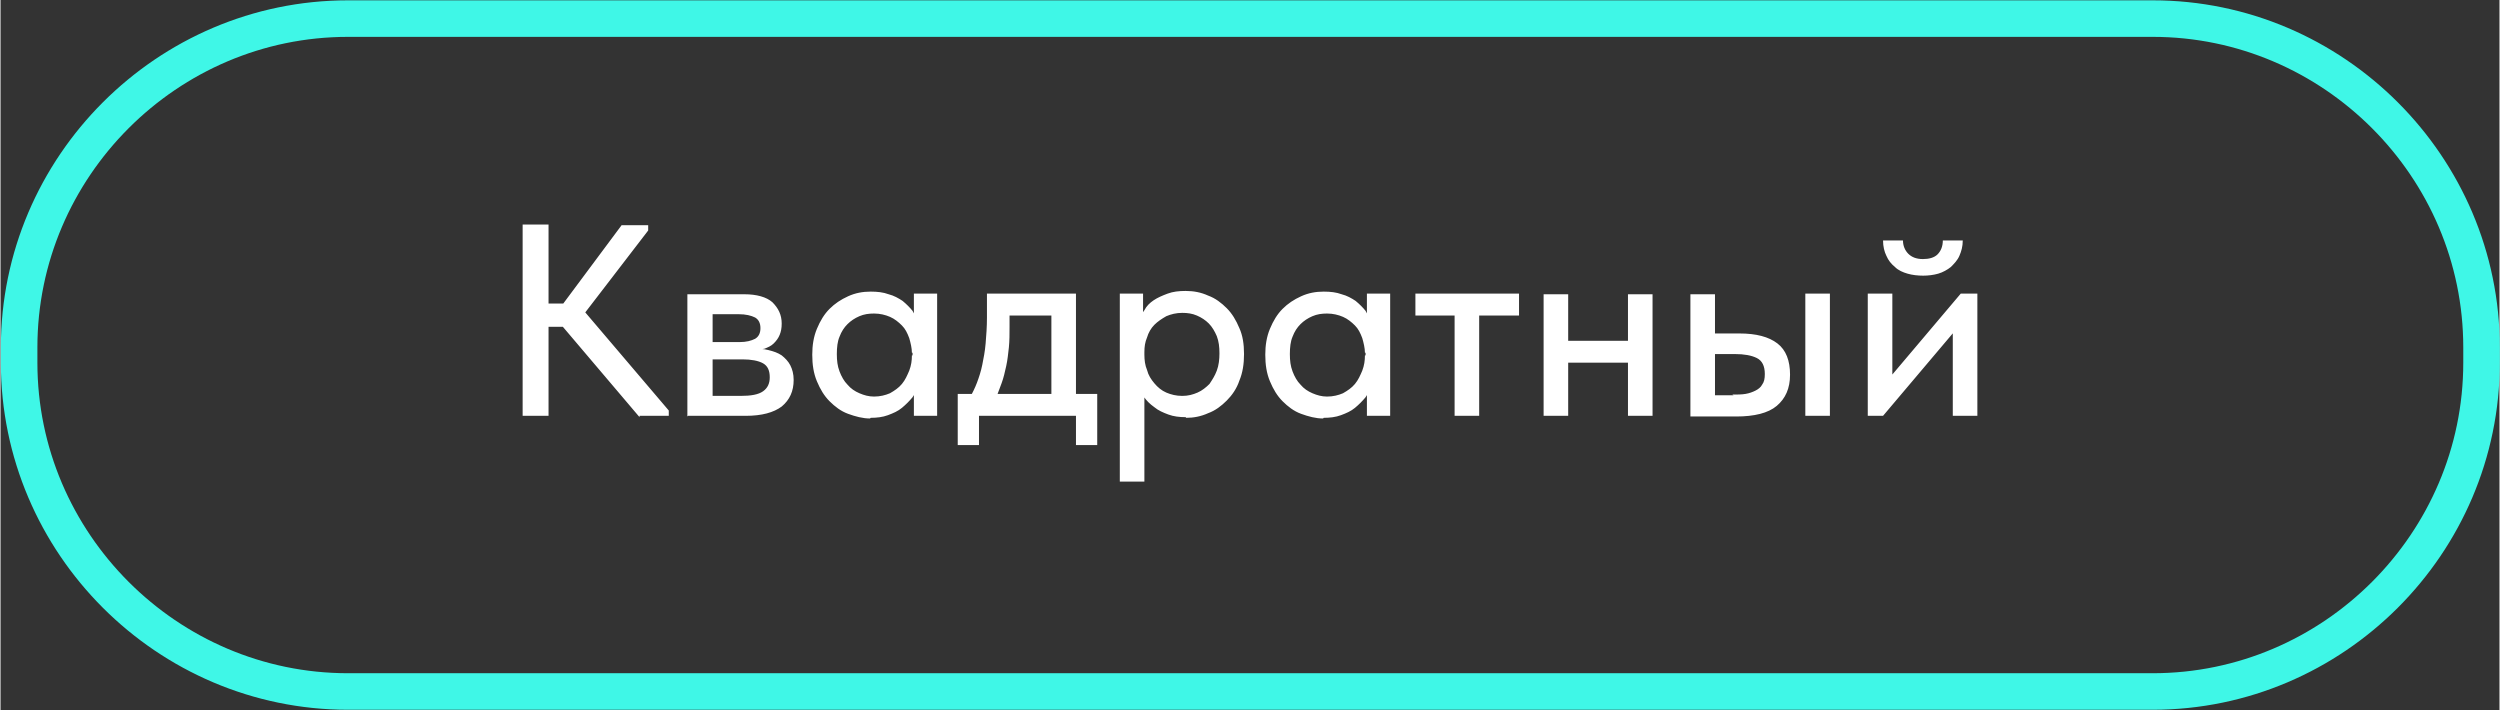 <?xml version="1.0" encoding="UTF-8"?> <svg xmlns="http://www.w3.org/2000/svg" xmlns:xlink="http://www.w3.org/1999/xlink" xmlns:xodm="http://www.corel.com/coreldraw/odm/2003" xml:space="preserve" width="27.345mm" height="7.767mm" version="1.1" style="shape-rendering:geometricPrecision; text-rendering:geometricPrecision; image-rendering:optimizeQuality; fill-rule:evenodd; clip-rule:evenodd" viewBox="0 0 37.62 10.69"><rect x="0" y="0" width="37.62" height="10.69" fill="#333333" stroke="none"/> <defs> <style type="text/css"> .str0 {stroke:#3FF7E7;stroke-width:0.55;stroke-miterlimit:22.926} .fil0 {fill:none} .fil1 {fill:white;fill-rule:nonzero} </style> </defs> <g id="Слой_x0020_1">  <g id="_1422266809504"> <path class="fil0 str0" d="M5.23 0.28l27.17 0c2.72,0 4.95,2.23 4.95,4.95l0 0.23c0,2.72 -2.23,4.95 -4.95,4.95l-27.17 0c-2.72,0 -4.95,-2.23 -4.95,-4.95l0 -0.23c0,-2.72 2.23,-4.95 4.95,-4.95z"></path> <path class="fil1" d="M9.62 6.26l0.44 0 0 -0.08 -1.37 -1.61 0 0.28 1.06 -1.38 0 -0.08 -0.4 0 -1.02 1.37 1.29 1.52zm-1.57 -1.34l0.57 0 0 -0.35 -0.57 0 0 0.35zm0.2 -1.54l-0.39 0 0 2.88 0.39 0 0 -2.88zm2.1 2.88l0.87 0c0.24,0 0.42,-0.05 0.54,-0.14 0.12,-0.1 0.18,-0.23 0.18,-0.4 0,-0.09 -0.02,-0.16 -0.05,-0.22 -0.03,-0.06 -0.08,-0.11 -0.13,-0.15 -0.06,-0.04 -0.12,-0.06 -0.2,-0.08 -0.07,-0.02 -0.16,-0.02 -0.24,-0.02l0 0.02c0.07,0 0.13,-0.01 0.18,-0.02 0.05,-0.02 0.1,-0.04 0.14,-0.08 0.04,-0.04 0.07,-0.08 0.09,-0.13 0.02,-0.05 0.03,-0.1 0.03,-0.17 0,-0.13 -0.05,-0.23 -0.14,-0.32 -0.09,-0.08 -0.24,-0.12 -0.42,-0.12l-0.86 0 0 1.84zm0.37 -0.2l0 -1.46 -0.07 0.13 0.46 0c0.11,0 0.19,0.02 0.25,0.05 0.05,0.03 0.08,0.08 0.08,0.16 0,0.08 -0.03,0.13 -0.08,0.16 -0.06,0.03 -0.13,0.05 -0.24,0.05l-0.47 0 0 0.26 0.52 0c0.13,0 0.24,0.02 0.31,0.06 0.07,0.04 0.1,0.11 0.1,0.21 0,0.09 -0.03,0.16 -0.1,0.21 -0.07,0.05 -0.18,0.07 -0.34,0.07l-0.49 0 0.07 0.11zm3.03 0.2l0.35 0 0 -1.3 0 -0.03 0 -0.51 -0.35 0 0 0.51 -0.02 0.03 0 0.78 0.02 0.06 0 0.46zm-0.65 0.03c0.09,0 0.18,-0.01 0.26,-0.04 0.08,-0.03 0.15,-0.06 0.21,-0.11 0.06,-0.05 0.11,-0.1 0.16,-0.16 0.04,-0.06 0.07,-0.12 0.08,-0.19l0 -0.44 -0.09 0c0,0.08 -0.01,0.15 -0.04,0.23 -0.03,0.07 -0.06,0.14 -0.11,0.2 -0.05,0.06 -0.11,0.1 -0.18,0.14 -0.07,0.03 -0.15,0.05 -0.24,0.05 -0.08,0 -0.15,-0.02 -0.22,-0.05 -0.07,-0.03 -0.13,-0.07 -0.18,-0.13 -0.05,-0.05 -0.09,-0.12 -0.12,-0.2 -0.03,-0.08 -0.04,-0.16 -0.04,-0.26 0,-0.1 0.01,-0.19 0.04,-0.26 0.03,-0.08 0.07,-0.14 0.12,-0.19 0.05,-0.05 0.11,-0.09 0.18,-0.12 0.07,-0.03 0.14,-0.04 0.22,-0.04 0.09,0 0.17,0.02 0.24,0.05 0.07,0.03 0.13,0.08 0.18,0.13 0.05,0.05 0.08,0.11 0.11,0.19 0.02,0.07 0.04,0.15 0.04,0.22l0.07 0 0 -0.47c-0.01,-0.05 -0.03,-0.11 -0.06,-0.16 -0.04,-0.05 -0.09,-0.1 -0.15,-0.15 -0.06,-0.04 -0.13,-0.08 -0.21,-0.1 -0.08,-0.03 -0.17,-0.04 -0.27,-0.04 -0.12,0 -0.23,0.02 -0.34,0.07 -0.11,0.05 -0.2,0.11 -0.28,0.19 -0.08,0.08 -0.14,0.18 -0.19,0.3 -0.05,0.12 -0.07,0.25 -0.07,0.39 0,0.15 0.02,0.28 0.07,0.4 0.05,0.12 0.11,0.22 0.19,0.3 0.08,0.08 0.17,0.15 0.28,0.19 0.11,0.04 0.22,0.07 0.33,0.07zm1.5 -0.29l0.38 0.01c0.03,-0.08 0.06,-0.16 0.09,-0.24 0.03,-0.08 0.05,-0.17 0.07,-0.26 0.02,-0.09 0.03,-0.19 0.04,-0.28 0.01,-0.1 0.01,-0.2 0.01,-0.31l0 -0.33 -0.2 0.16 1.06 0 -0.23 -0.16 0 1.41 0.37 0 0 -1.58 -1.34 0 0 0.36c0,0.14 -0.01,0.27 -0.02,0.39 -0.01,0.12 -0.03,0.22 -0.05,0.32 -0.02,0.1 -0.05,0.19 -0.08,0.27 -0.03,0.08 -0.07,0.16 -0.11,0.23zm-0.19 0.7l0.32 0 0 -0.44 1.46 0 0 0.44 0.32 0 0 -0.77 -2.1 0 0 0.77zm2.81 0.55l0 -1.45 0 -0.06 0 -0.78 -0.02 -0.03 0 -0.51 -0.35 0 0 0.51 0 0.03 0 2.29 0.37 0zm0.63 -0.96c0.11,0 0.22,-0.02 0.33,-0.07 0.11,-0.04 0.2,-0.11 0.28,-0.19 0.08,-0.08 0.15,-0.18 0.19,-0.3 0.05,-0.12 0.07,-0.25 0.07,-0.4 0,-0.15 -0.02,-0.28 -0.07,-0.39 -0.05,-0.12 -0.11,-0.22 -0.19,-0.3 -0.08,-0.08 -0.17,-0.15 -0.28,-0.19 -0.11,-0.05 -0.22,-0.07 -0.34,-0.07 -0.1,0 -0.19,0.01 -0.27,0.04 -0.08,0.03 -0.15,0.06 -0.21,0.1 -0.06,0.04 -0.11,0.09 -0.14,0.15 -0.04,0.05 -0.06,0.11 -0.07,0.16l0 0.47 0.07 0c0,-0.08 0.01,-0.15 0.04,-0.22 0.02,-0.07 0.06,-0.14 0.11,-0.19 0.05,-0.05 0.11,-0.09 0.18,-0.13 0.07,-0.03 0.15,-0.05 0.24,-0.05 0.08,0 0.15,0.01 0.22,0.04 0.07,0.03 0.13,0.07 0.18,0.12 0.05,0.05 0.09,0.12 0.12,0.19 0.03,0.08 0.04,0.16 0.04,0.26 0,0.09 -0.01,0.18 -0.04,0.26 -0.03,0.08 -0.07,0.14 -0.11,0.2 -0.05,0.05 -0.11,0.1 -0.18,0.13 -0.07,0.03 -0.14,0.05 -0.23,0.05 -0.09,0 -0.17,-0.02 -0.24,-0.05 -0.07,-0.03 -0.13,-0.08 -0.18,-0.14 -0.05,-0.06 -0.09,-0.12 -0.11,-0.2 -0.03,-0.07 -0.04,-0.15 -0.04,-0.23l-0.09 0 0 0.44c0.01,0.07 0.04,0.13 0.08,0.19 0.04,0.06 0.09,0.11 0.16,0.16 0.06,0.05 0.13,0.08 0.21,0.11 0.08,0.03 0.17,0.04 0.26,0.04zm2.72 -0.03l0.35 0 0 -1.3 0 -0.03 0 -0.51 -0.35 0 0 0.51 -0.02 0.03 0 0.78 0.02 0.06 0 0.46zm-0.65 0.03c0.09,0 0.18,-0.01 0.26,-0.04 0.08,-0.03 0.15,-0.06 0.21,-0.11 0.06,-0.05 0.11,-0.1 0.16,-0.16 0.04,-0.06 0.07,-0.12 0.08,-0.19l0 -0.44 -0.09 0c0,0.08 -0.01,0.15 -0.04,0.23 -0.03,0.07 -0.06,0.14 -0.11,0.2 -0.05,0.06 -0.11,0.1 -0.18,0.14 -0.07,0.03 -0.15,0.05 -0.24,0.05 -0.08,0 -0.15,-0.02 -0.22,-0.05 -0.07,-0.03 -0.13,-0.07 -0.18,-0.13 -0.05,-0.05 -0.09,-0.12 -0.12,-0.2 -0.03,-0.08 -0.04,-0.16 -0.04,-0.26 0,-0.1 0.01,-0.19 0.04,-0.26 0.03,-0.08 0.07,-0.14 0.12,-0.19 0.05,-0.05 0.11,-0.09 0.18,-0.12 0.07,-0.03 0.14,-0.04 0.22,-0.04 0.09,0 0.17,0.02 0.24,0.05 0.07,0.03 0.13,0.08 0.18,0.13 0.05,0.05 0.08,0.11 0.11,0.19 0.02,0.07 0.04,0.15 0.04,0.22l0.07 0 0 -0.47c-0.01,-0.05 -0.03,-0.11 -0.06,-0.16 -0.04,-0.05 -0.09,-0.1 -0.15,-0.15 -0.06,-0.04 -0.13,-0.08 -0.21,-0.1 -0.08,-0.03 -0.17,-0.04 -0.27,-0.04 -0.12,0 -0.23,0.02 -0.34,0.07 -0.11,0.05 -0.2,0.11 -0.28,0.19 -0.08,0.08 -0.14,0.18 -0.19,0.3 -0.05,0.12 -0.07,0.25 -0.07,0.39 0,0.15 0.02,0.28 0.07,0.4 0.05,0.12 0.11,0.22 0.19,0.3 0.08,0.08 0.17,0.15 0.28,0.19 0.11,0.04 0.22,0.07 0.33,0.07zm1.97 -0.03l0.37 0 -0 -1.51 0.6 0 -0 -0.33 -1.56 -0 0 0.33 0.59 0 0 1.51zm1.54 -0.8l1.24 0 -0 -0.33 -1.23 0 0 0.33zm-0.2 0.8l0.37 0 0 -1.3 0 -0.02 0 -0.51 -0.37 0 0 0.51 0 0.03 0 0.77 0 0.06 0 0.46zm1.27 0l0.37 0 0 -1.3 0 -0.02 0 -0.51 -0.37 0 0 0.51 0 0.03 0 0.77 0 0.06 0 0.46zm1.68 -1.24l-0.37 0 0 -0.59 -0.37 0 0 1.84 0.69 0c0.27,0 0.48,-0.05 0.61,-0.16 0.13,-0.11 0.2,-0.26 0.2,-0.47 0,-0.21 -0.06,-0.37 -0.19,-0.47 -0.13,-0.1 -0.32,-0.15 -0.57,-0.15zm0.99 1.24l0.37 0 0 -1.84 -0.37 0 0 1.84zm-1.08 -0.31l-0.28 0 0 -0.62 0.3 0c0.14,0 0.25,0.02 0.33,0.06 0.08,0.04 0.12,0.12 0.12,0.24 0,0.07 -0.01,0.12 -0.04,0.16 -0.02,0.04 -0.06,0.07 -0.1,0.09 -0.04,0.02 -0.09,0.04 -0.15,0.05 -0.06,0.01 -0.12,0.01 -0.2,0.01zm2.03 0.31l0.22 0 1.26 -1.49 -0.21 0.02 0 1.47 0.37 0 0 -1.84 -0.25 0 -1.26 1.49 0.23 -0.02 0 -1.47 -0.37 0 0 1.84zm0.82 -2.11c0.08,0 0.16,-0.01 0.23,-0.03 0.07,-0.02 0.14,-0.06 0.19,-0.1 0.05,-0.05 0.1,-0.1 0.13,-0.17 0.03,-0.07 0.05,-0.14 0.05,-0.23l-0.3 0c0,0.09 -0.03,0.16 -0.08,0.21 -0.05,0.05 -0.13,0.07 -0.22,0.07 -0.1,0 -0.17,-0.03 -0.22,-0.08 -0.05,-0.05 -0.08,-0.12 -0.08,-0.2l-0.3 0c0,0.09 0.02,0.17 0.05,0.23 0.03,0.07 0.07,0.12 0.13,0.17 0.05,0.05 0.12,0.08 0.19,0.1 0.07,0.02 0.15,0.03 0.24,0.03z"></path> </g> </g> </svg> 
